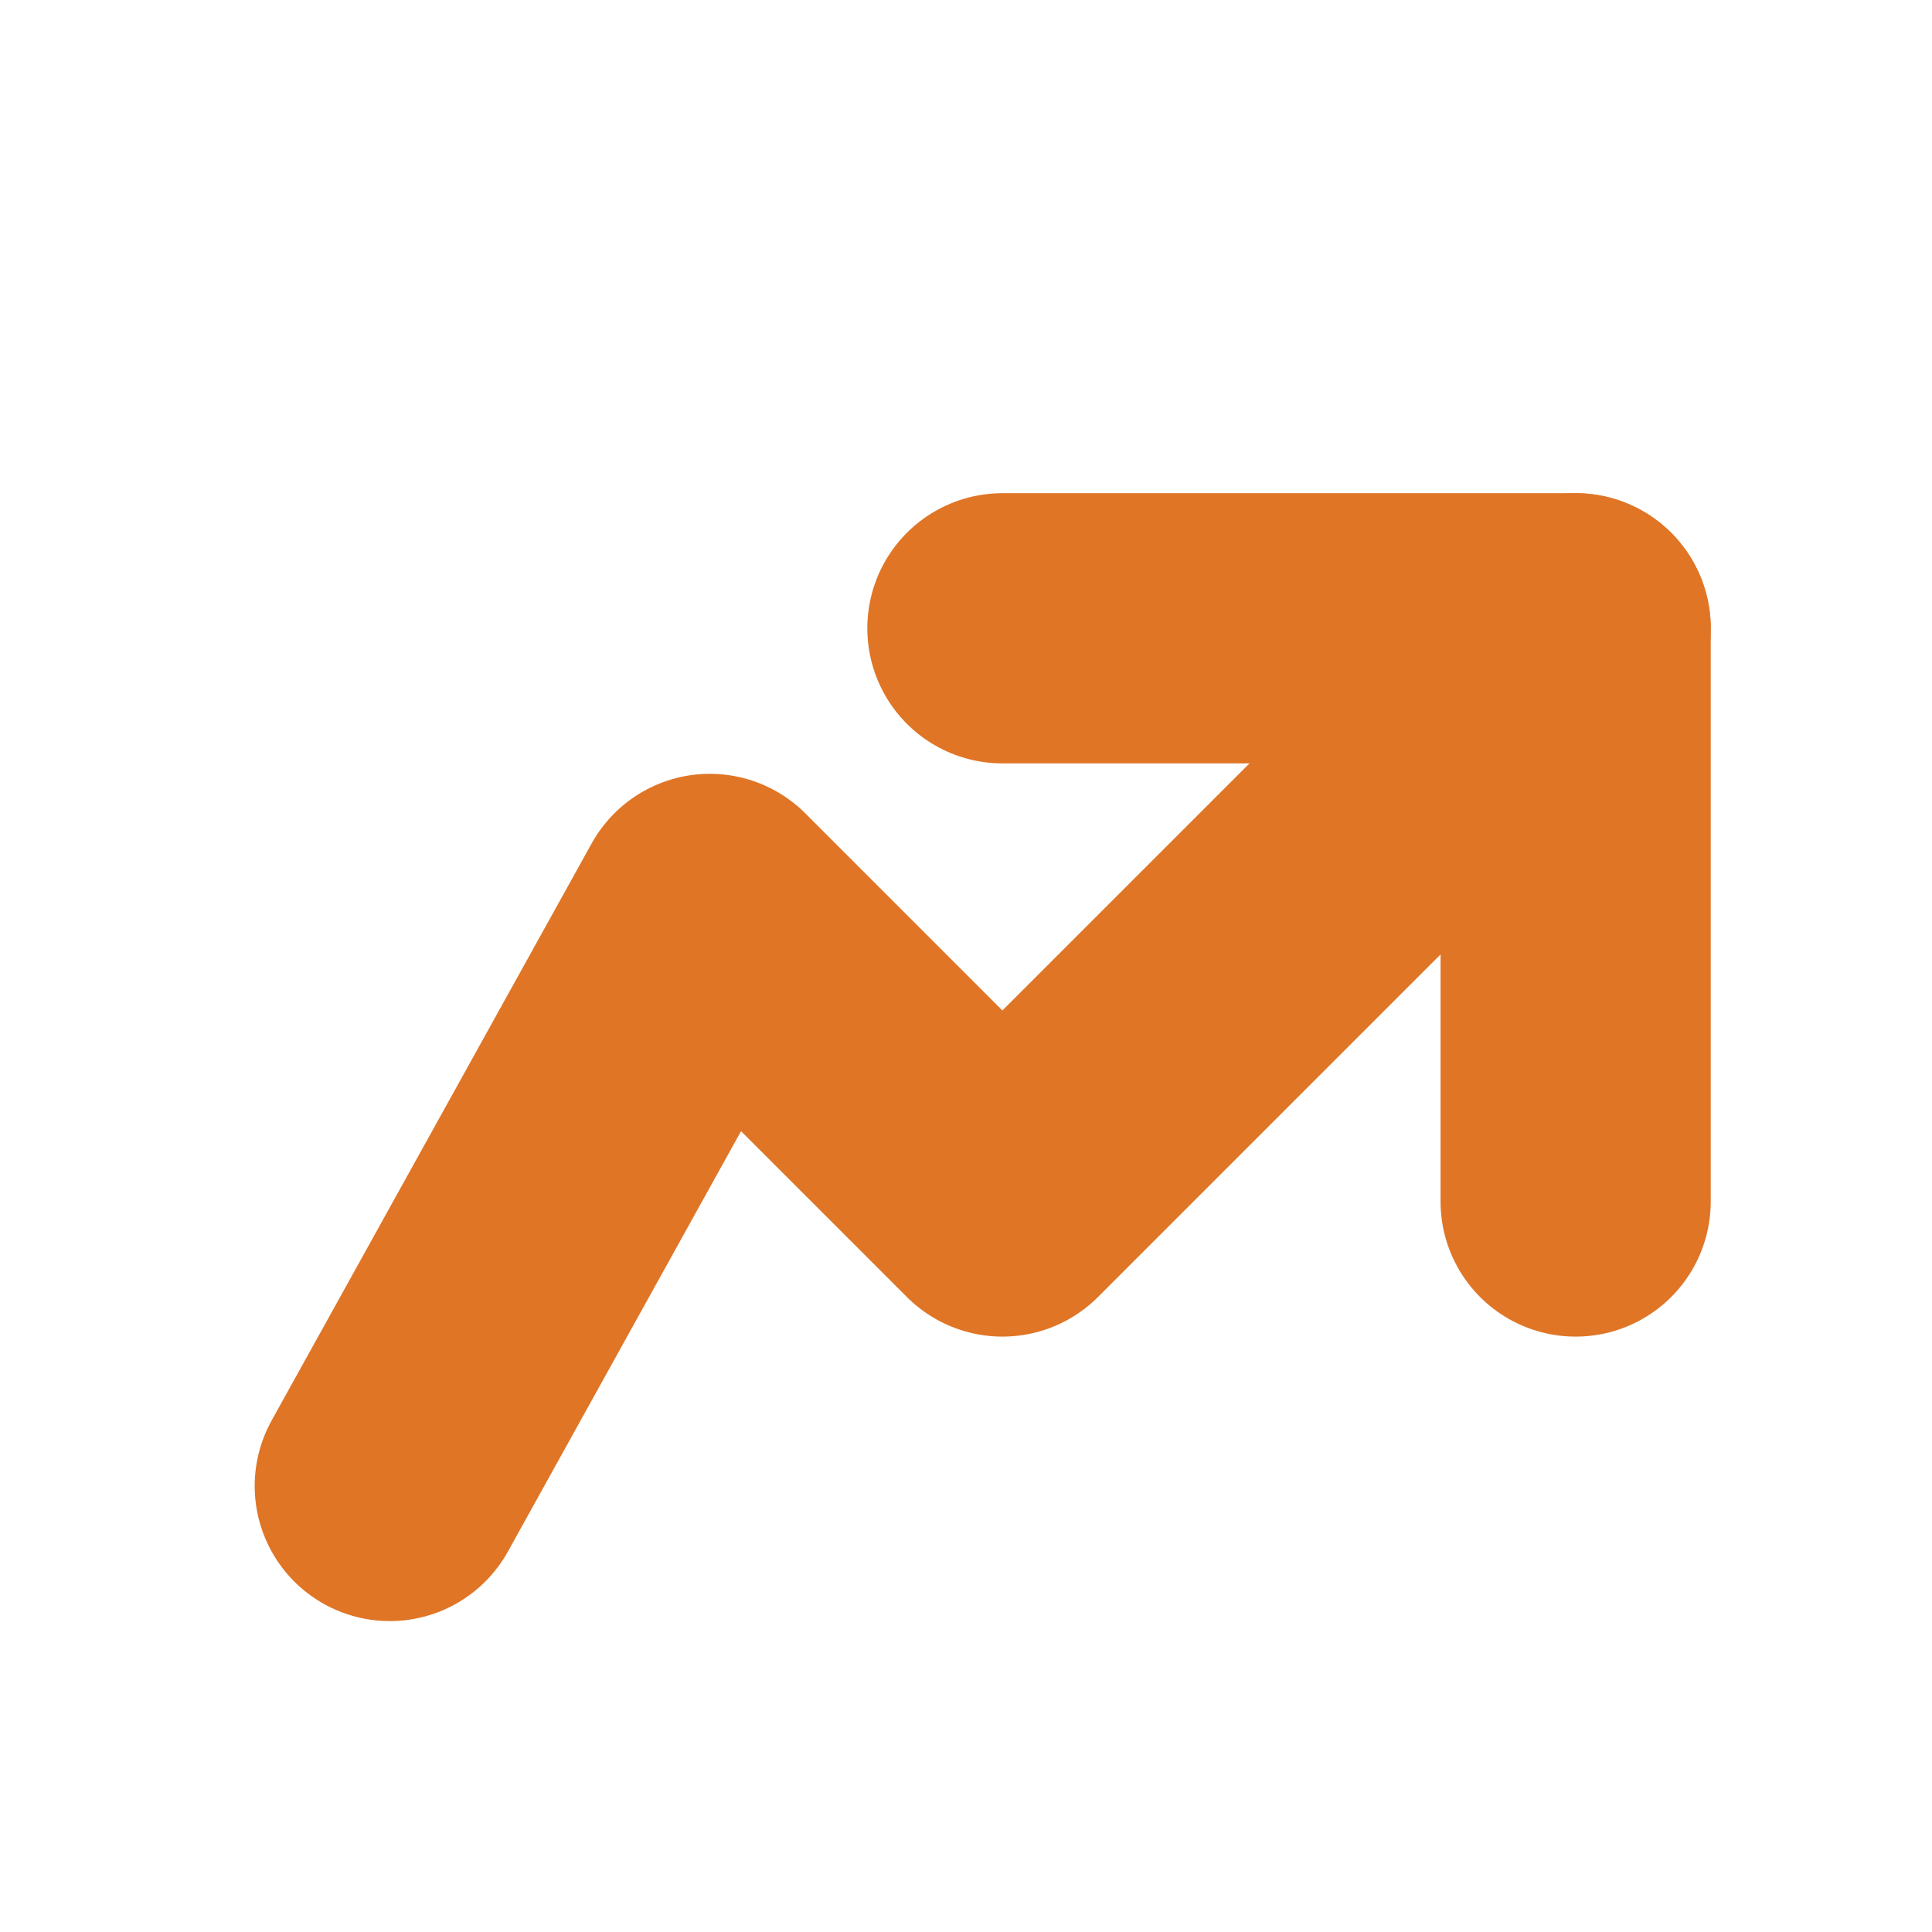 <?xml version="1.0" encoding="UTF-8"?><svg id="Layer_1" xmlns="http://www.w3.org/2000/svg" viewBox="0 0 200 200"><defs><style>.cls-1{fill:none;stroke:#e07526;stroke-linecap:round;stroke-linejoin:round;stroke-width:27.97px;}</style></defs><polyline id="Line_29" class="cls-1" points="163.11 65.04 103.77 124.38 73.48 94.09 40.35 153.83"/><path id="Path_440" class="cls-1" d="m163.11,124.38v-59.34h-59.34"/></svg>